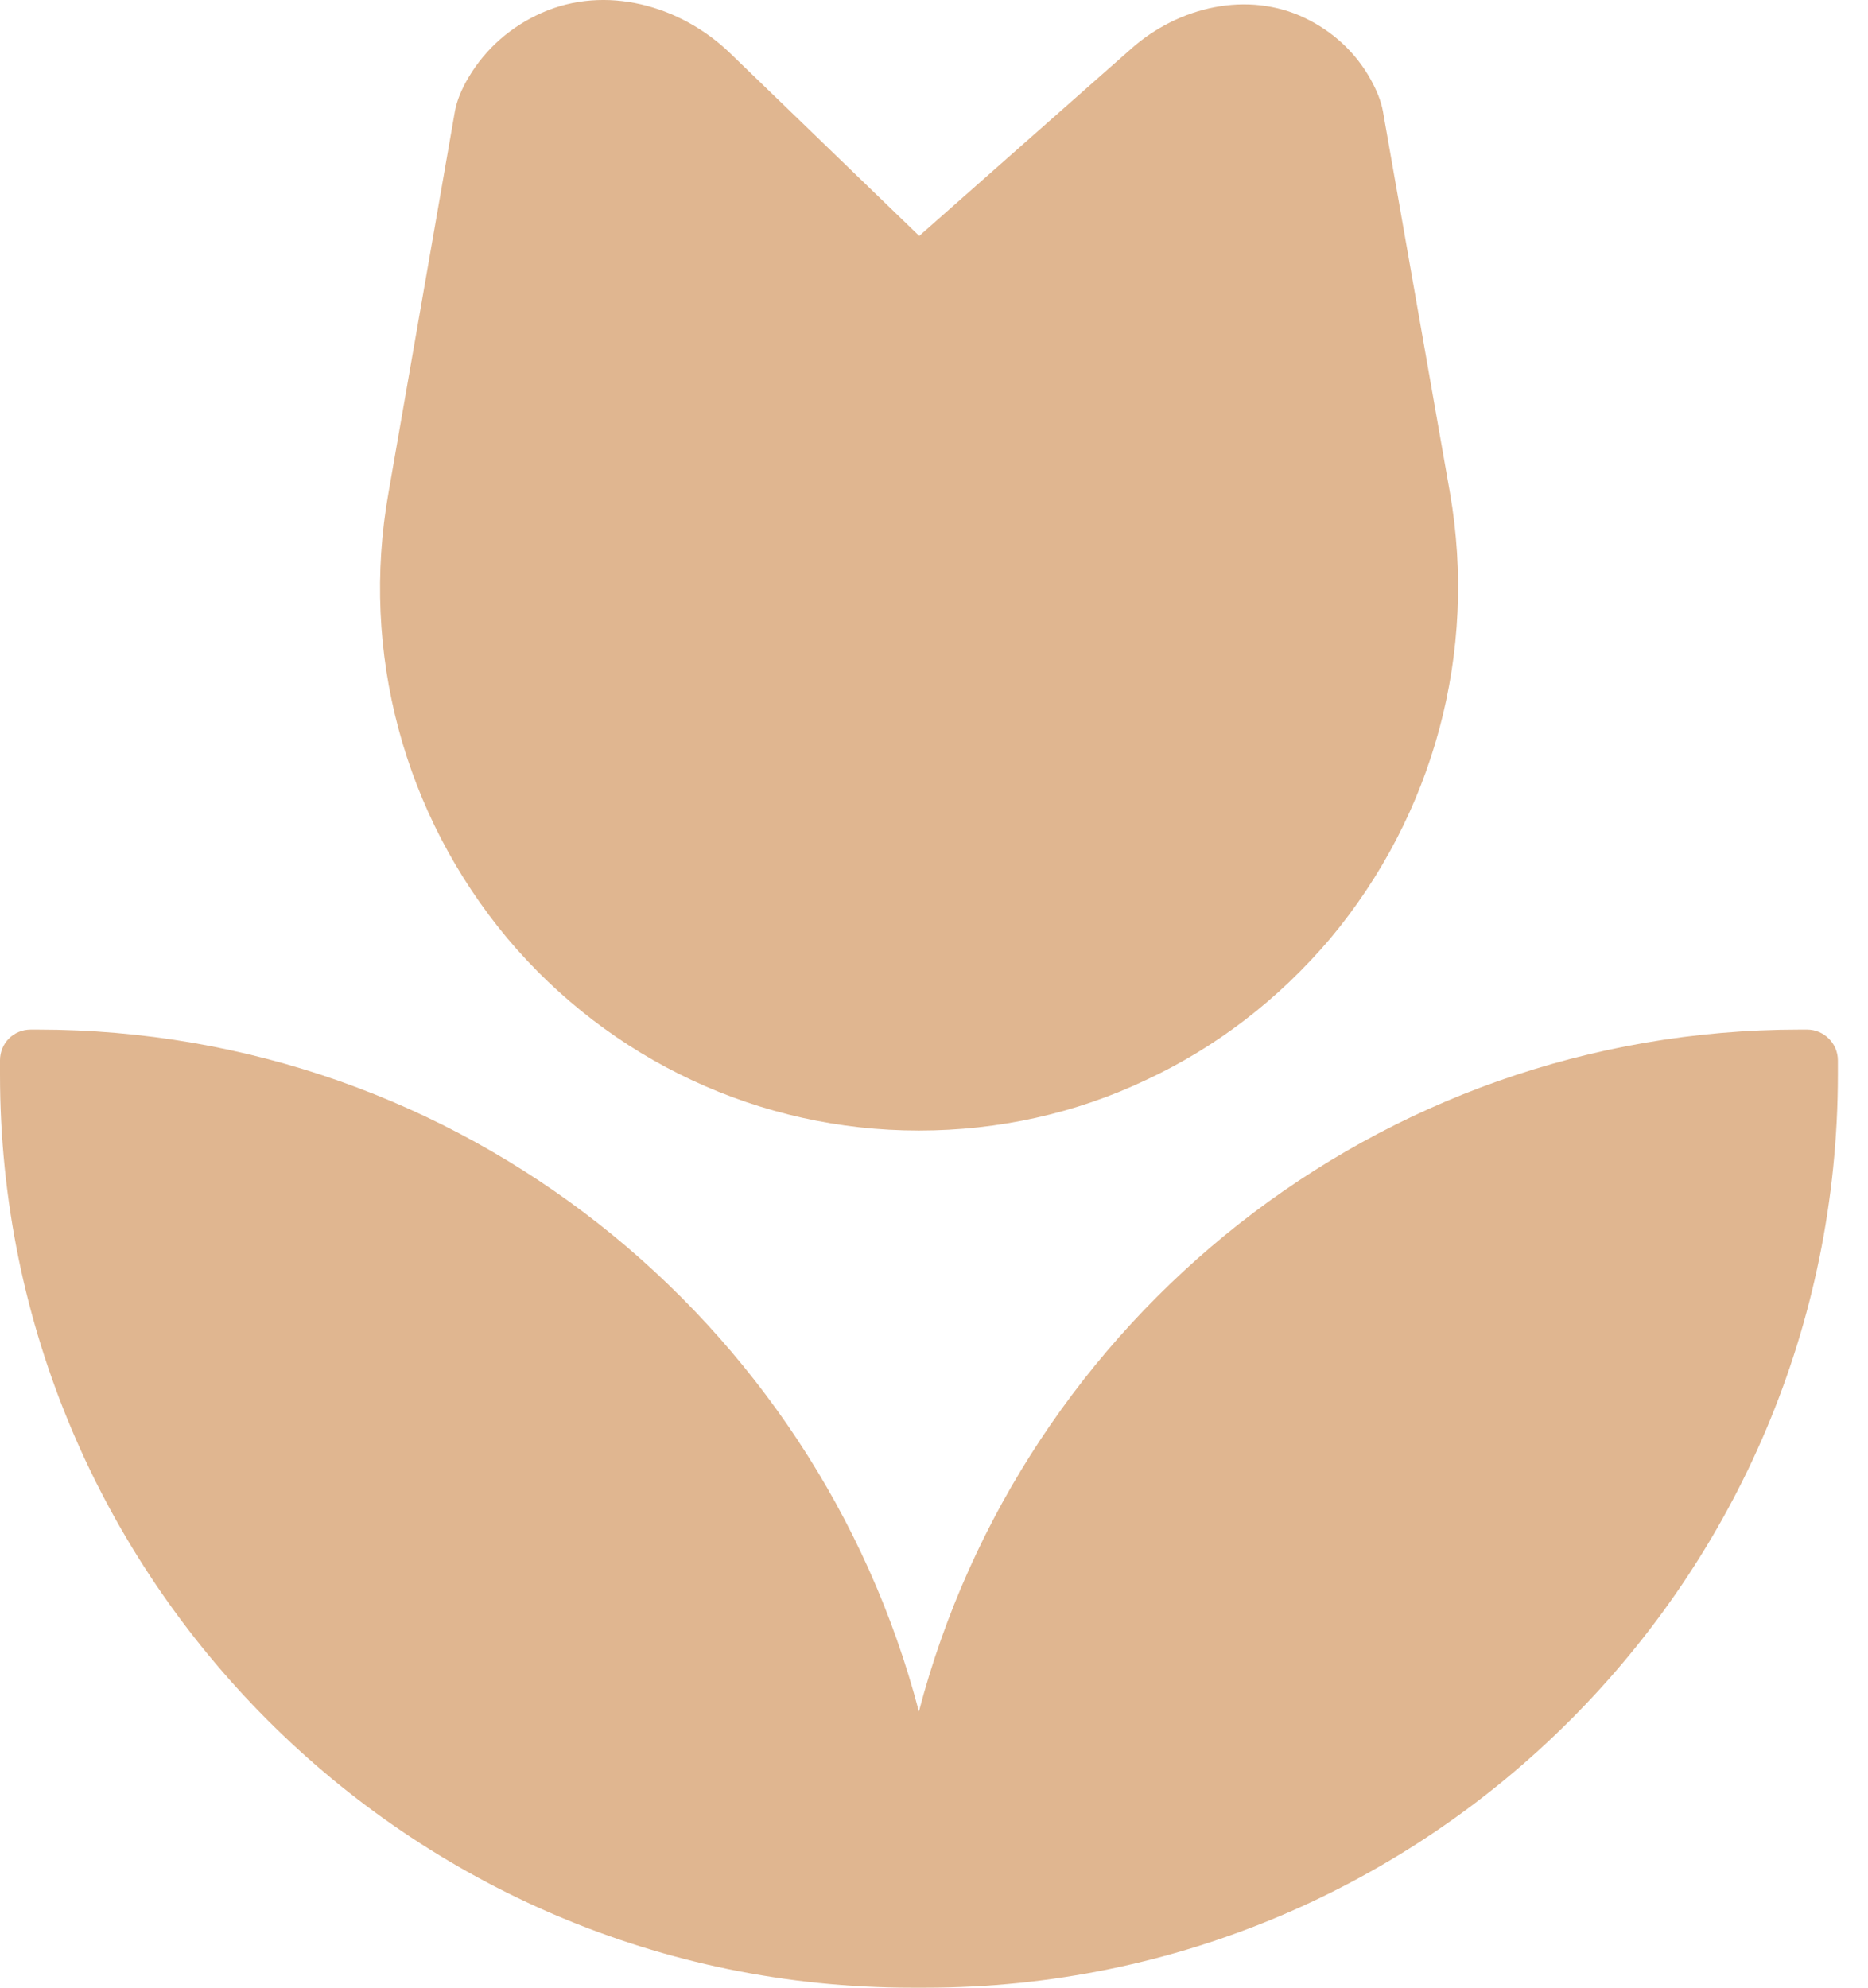 <?xml version="1.0" encoding="UTF-8"?> <svg xmlns="http://www.w3.org/2000/svg" width="47" height="50" viewBox="0 0 47 50" fill="none"> <path d="M46.242 26.673V27.03C46.242 39.697 35.948 50 23.291 50H22.935C10.294 50 0 39.697 0 27.03V26.673C0 26.241 0.341 25.899 0.773 25.899H0.943C11.591 25.899 20.541 33.2 23.12 43.054C25.701 33.2 34.65 25.899 45.282 25.899H45.469C45.886 25.899 46.242 26.241 46.242 26.673Z" fill="#E0B690"></path> <path d="M33.467 23.612C32.167 25.144 30.593 26.35 28.829 27.17C27.069 28.006 25.12 28.439 23.126 28.439H23.111C19.124 28.439 15.353 26.676 12.773 23.613C10.161 20.488 9.063 16.405 9.774 12.399L11.444 2.809C11.494 2.528 11.616 2.239 11.785 1.954C12.227 1.204 12.879 0.656 13.633 0.322C15.231 -0.385 17.111 0.124 18.368 1.336L23.128 5.935L28.471 1.218C29.666 0.163 31.395 -0.237 32.833 0.453C33.517 0.781 34.105 1.305 34.492 2.008C34.641 2.278 34.751 2.548 34.797 2.808L36.482 12.397C37.177 16.404 36.079 20.488 33.467 23.612Z" fill="#E0B690"></path> </svg> 